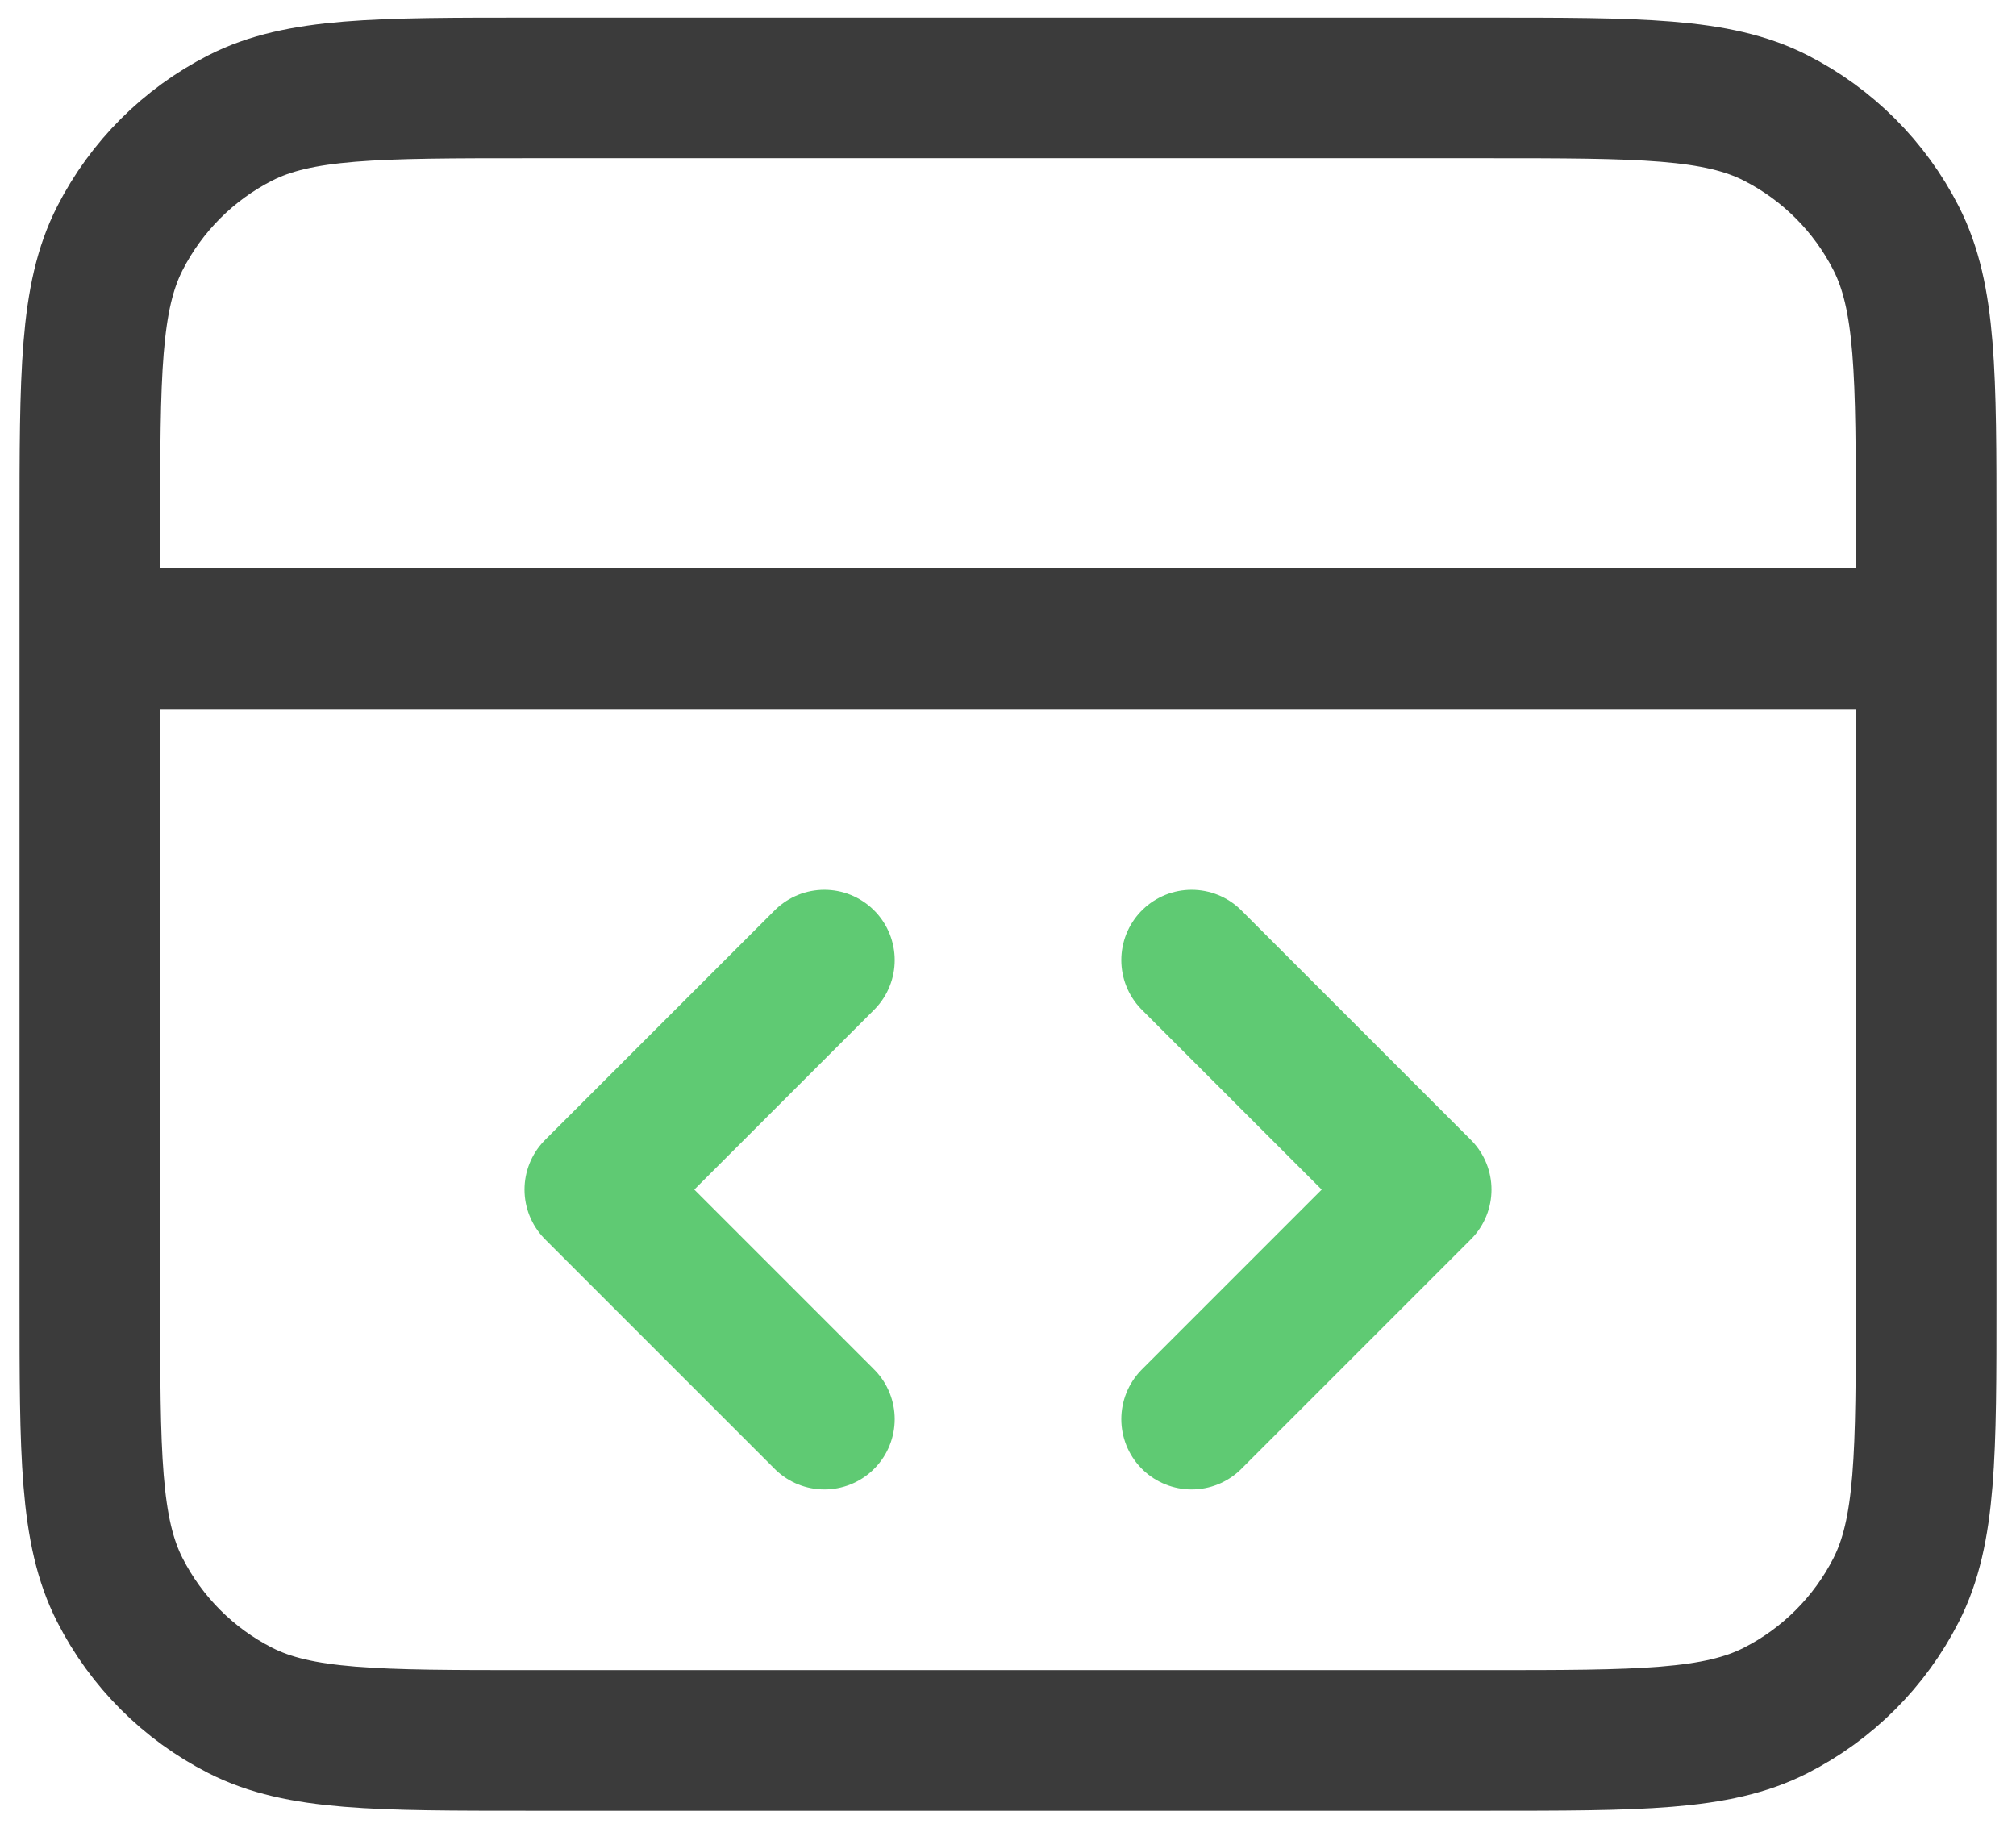 <svg width="86" height="78" viewBox="0 0 86 78" fill="none" xmlns="http://www.w3.org/2000/svg">
<path d="M82.167 27.25H3.833M3.833 22.55L3.833 55.45C3.833 62.031 3.833 65.321 5.114 67.834C6.241 70.045 8.038 71.843 10.249 72.969C12.762 74.25 16.053 74.25 22.633 74.25H63.367C69.947 74.25 73.238 74.25 75.751 72.969C77.962 71.843 79.76 70.045 80.886 67.834C82.167 65.321 82.167 62.031 82.167 55.45V22.55C82.167 15.969 82.167 12.679 80.886 10.166C79.76 7.955 77.962 6.157 75.751 5.031C73.238 3.75 69.947 3.75 63.367 3.75L22.633 3.75C16.053 3.75 12.762 3.75 10.249 5.031C8.038 6.157 6.241 7.955 5.114 10.166C3.833 12.679 3.833 15.969 3.833 22.55Z" stroke="#3B3B3B" stroke-width="6" stroke-linecap="round" stroke-linejoin="round"/>
<path d="M50.833 60.542L60.625 50.75L50.833 40.959M35.167 40.959L30.271 45.854L25.375 50.75L35.167 60.542" stroke="#5FCA73" stroke-width="6" stroke-linecap="round" stroke-linejoin="round"/>
</svg>
